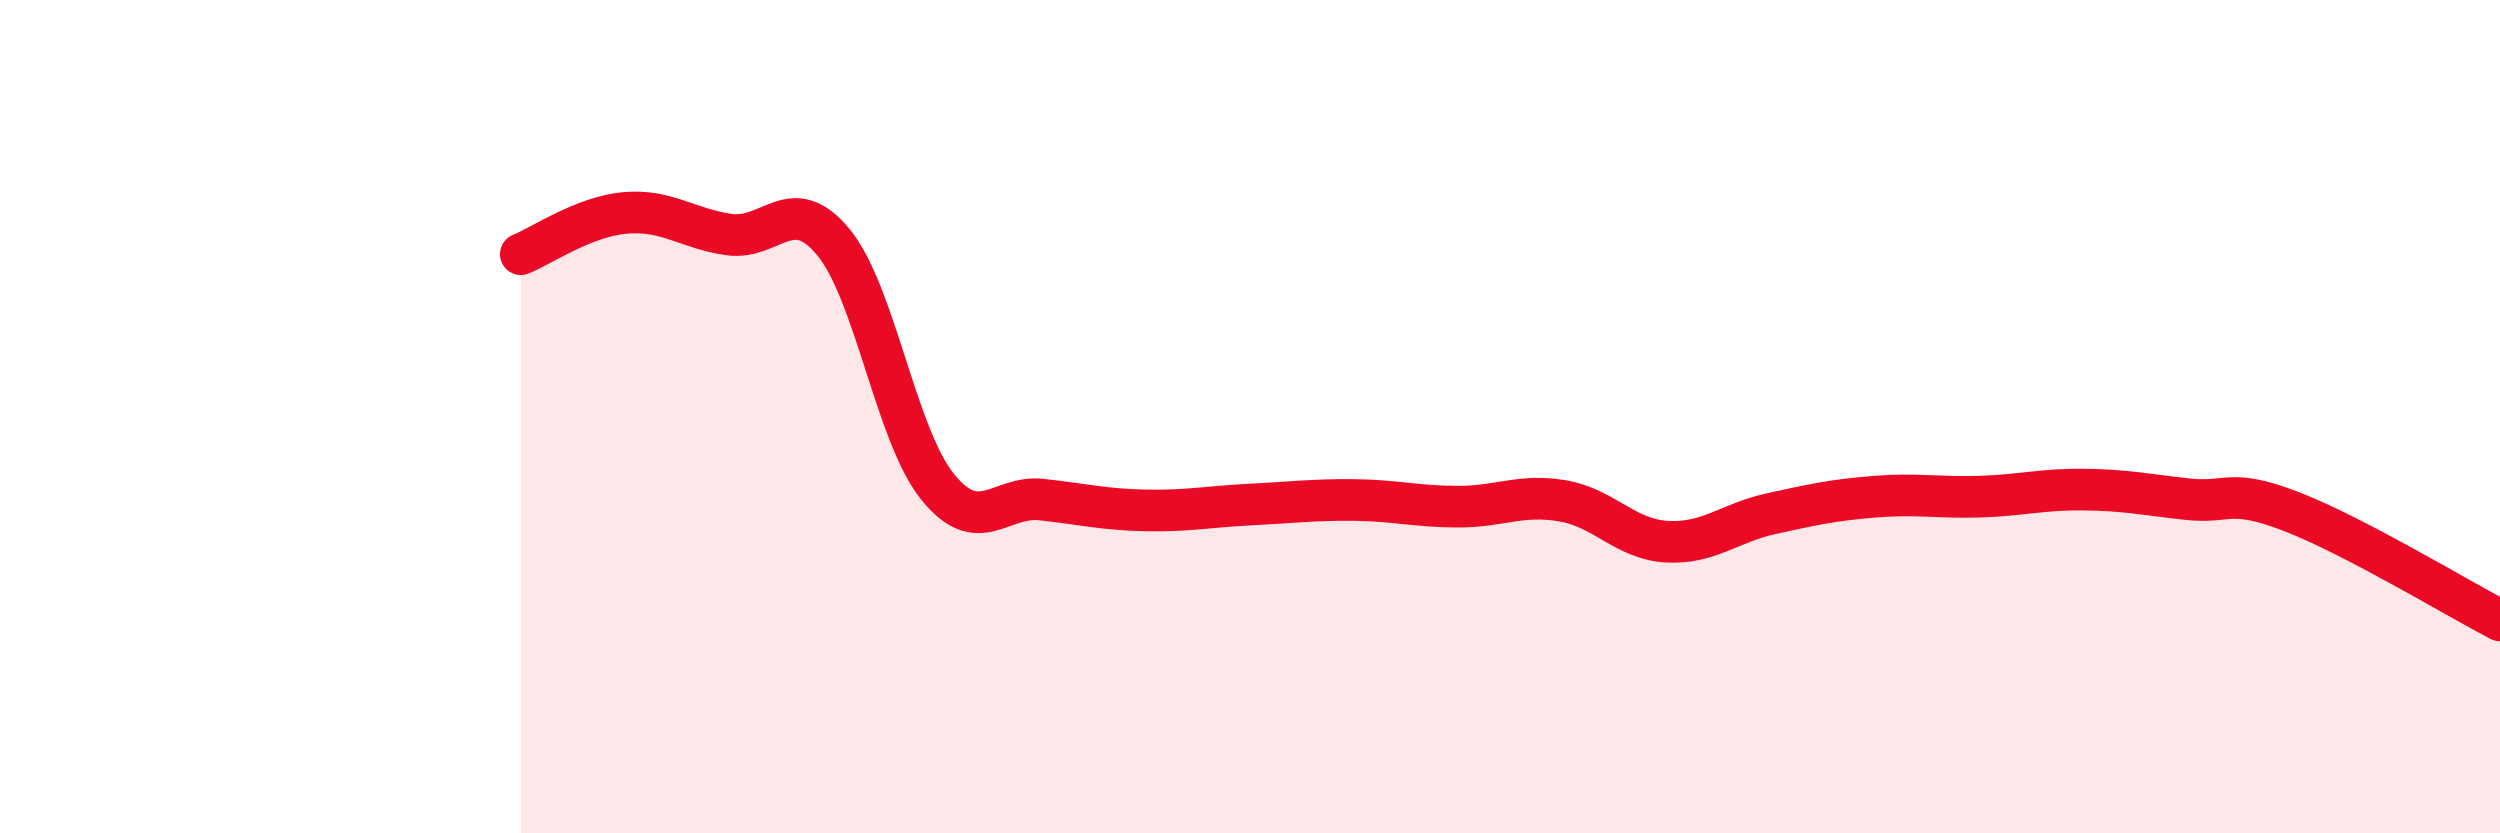 
    <svg width="60" height="20" viewBox="0 0 60 20" xmlns="http://www.w3.org/2000/svg">
      <path
        d="M 12.5,6.1 C 13,5.9 14,5.2 15,5.11 C 16,5.02 16.5,5.49 17.5,5.63 C 18.5,5.77 19,4.6 20,5.81 C 21,7.02 21.5,10.44 22.5,11.68 C 23.5,12.92 24,11.88 25,11.99 C 26,12.1 26.5,12.23 27.5,12.25 C 28.5,12.27 29,12.16 30,12.11 C 31,12.06 31.5,11.99 32.5,12 C 33.5,12.01 34,12.16 35,12.16 C 36,12.16 36.5,11.85 37.5,12.02 C 38.5,12.19 39,12.94 40,13 C 41,13.06 41.5,12.55 42.5,12.33 C 43.5,12.11 44,12 45,11.92 C 46,11.84 46.5,11.95 47.5,11.92 C 48.5,11.89 49,11.74 50,11.75 C 51,11.76 51.5,11.87 52.5,11.98 C 53.5,12.09 53.5,11.7 55,12.28 C 56.5,12.86 59,14.37 60,14.89L60 20L12.5 20Z"
        fill="#EB0A25"
        opacity="0.1"
        stroke-linecap="round"
        stroke-linejoin="round"
      />
      <path
        d="M 12.5,6.1 C 13,5.9 14,5.2 15,5.11 C 16,5.02 16.5,5.49 17.5,5.63 C 18.5,5.77 19,4.6 20,5.81 C 21,7.02 21.5,10.44 22.5,11.68 C 23.5,12.92 24,11.88 25,11.99 C 26,12.1 26.5,12.23 27.5,12.25 C 28.5,12.27 29,12.16 30,12.11 C 31,12.06 31.5,11.99 32.5,12 C 33.5,12.01 34,12.16 35,12.16 C 36,12.16 36.5,11.85 37.5,12.02 C 38.5,12.19 39,12.94 40,13 C 41,13.06 41.5,12.55 42.5,12.33 C 43.5,12.11 44,12 45,11.92 C 46,11.84 46.5,11.95 47.5,11.92 C 48.5,11.89 49,11.74 50,11.75 C 51,11.76 51.5,11.87 52.5,11.98 C 53.5,12.09 53.5,11.7 55,12.28 C 56.5,12.86 59,14.37 60,14.89"
        stroke="#EB0A25"
        stroke-width="1"
        fill="none"
        stroke-linecap="round"
        stroke-linejoin="round"
      />
    </svg>
  